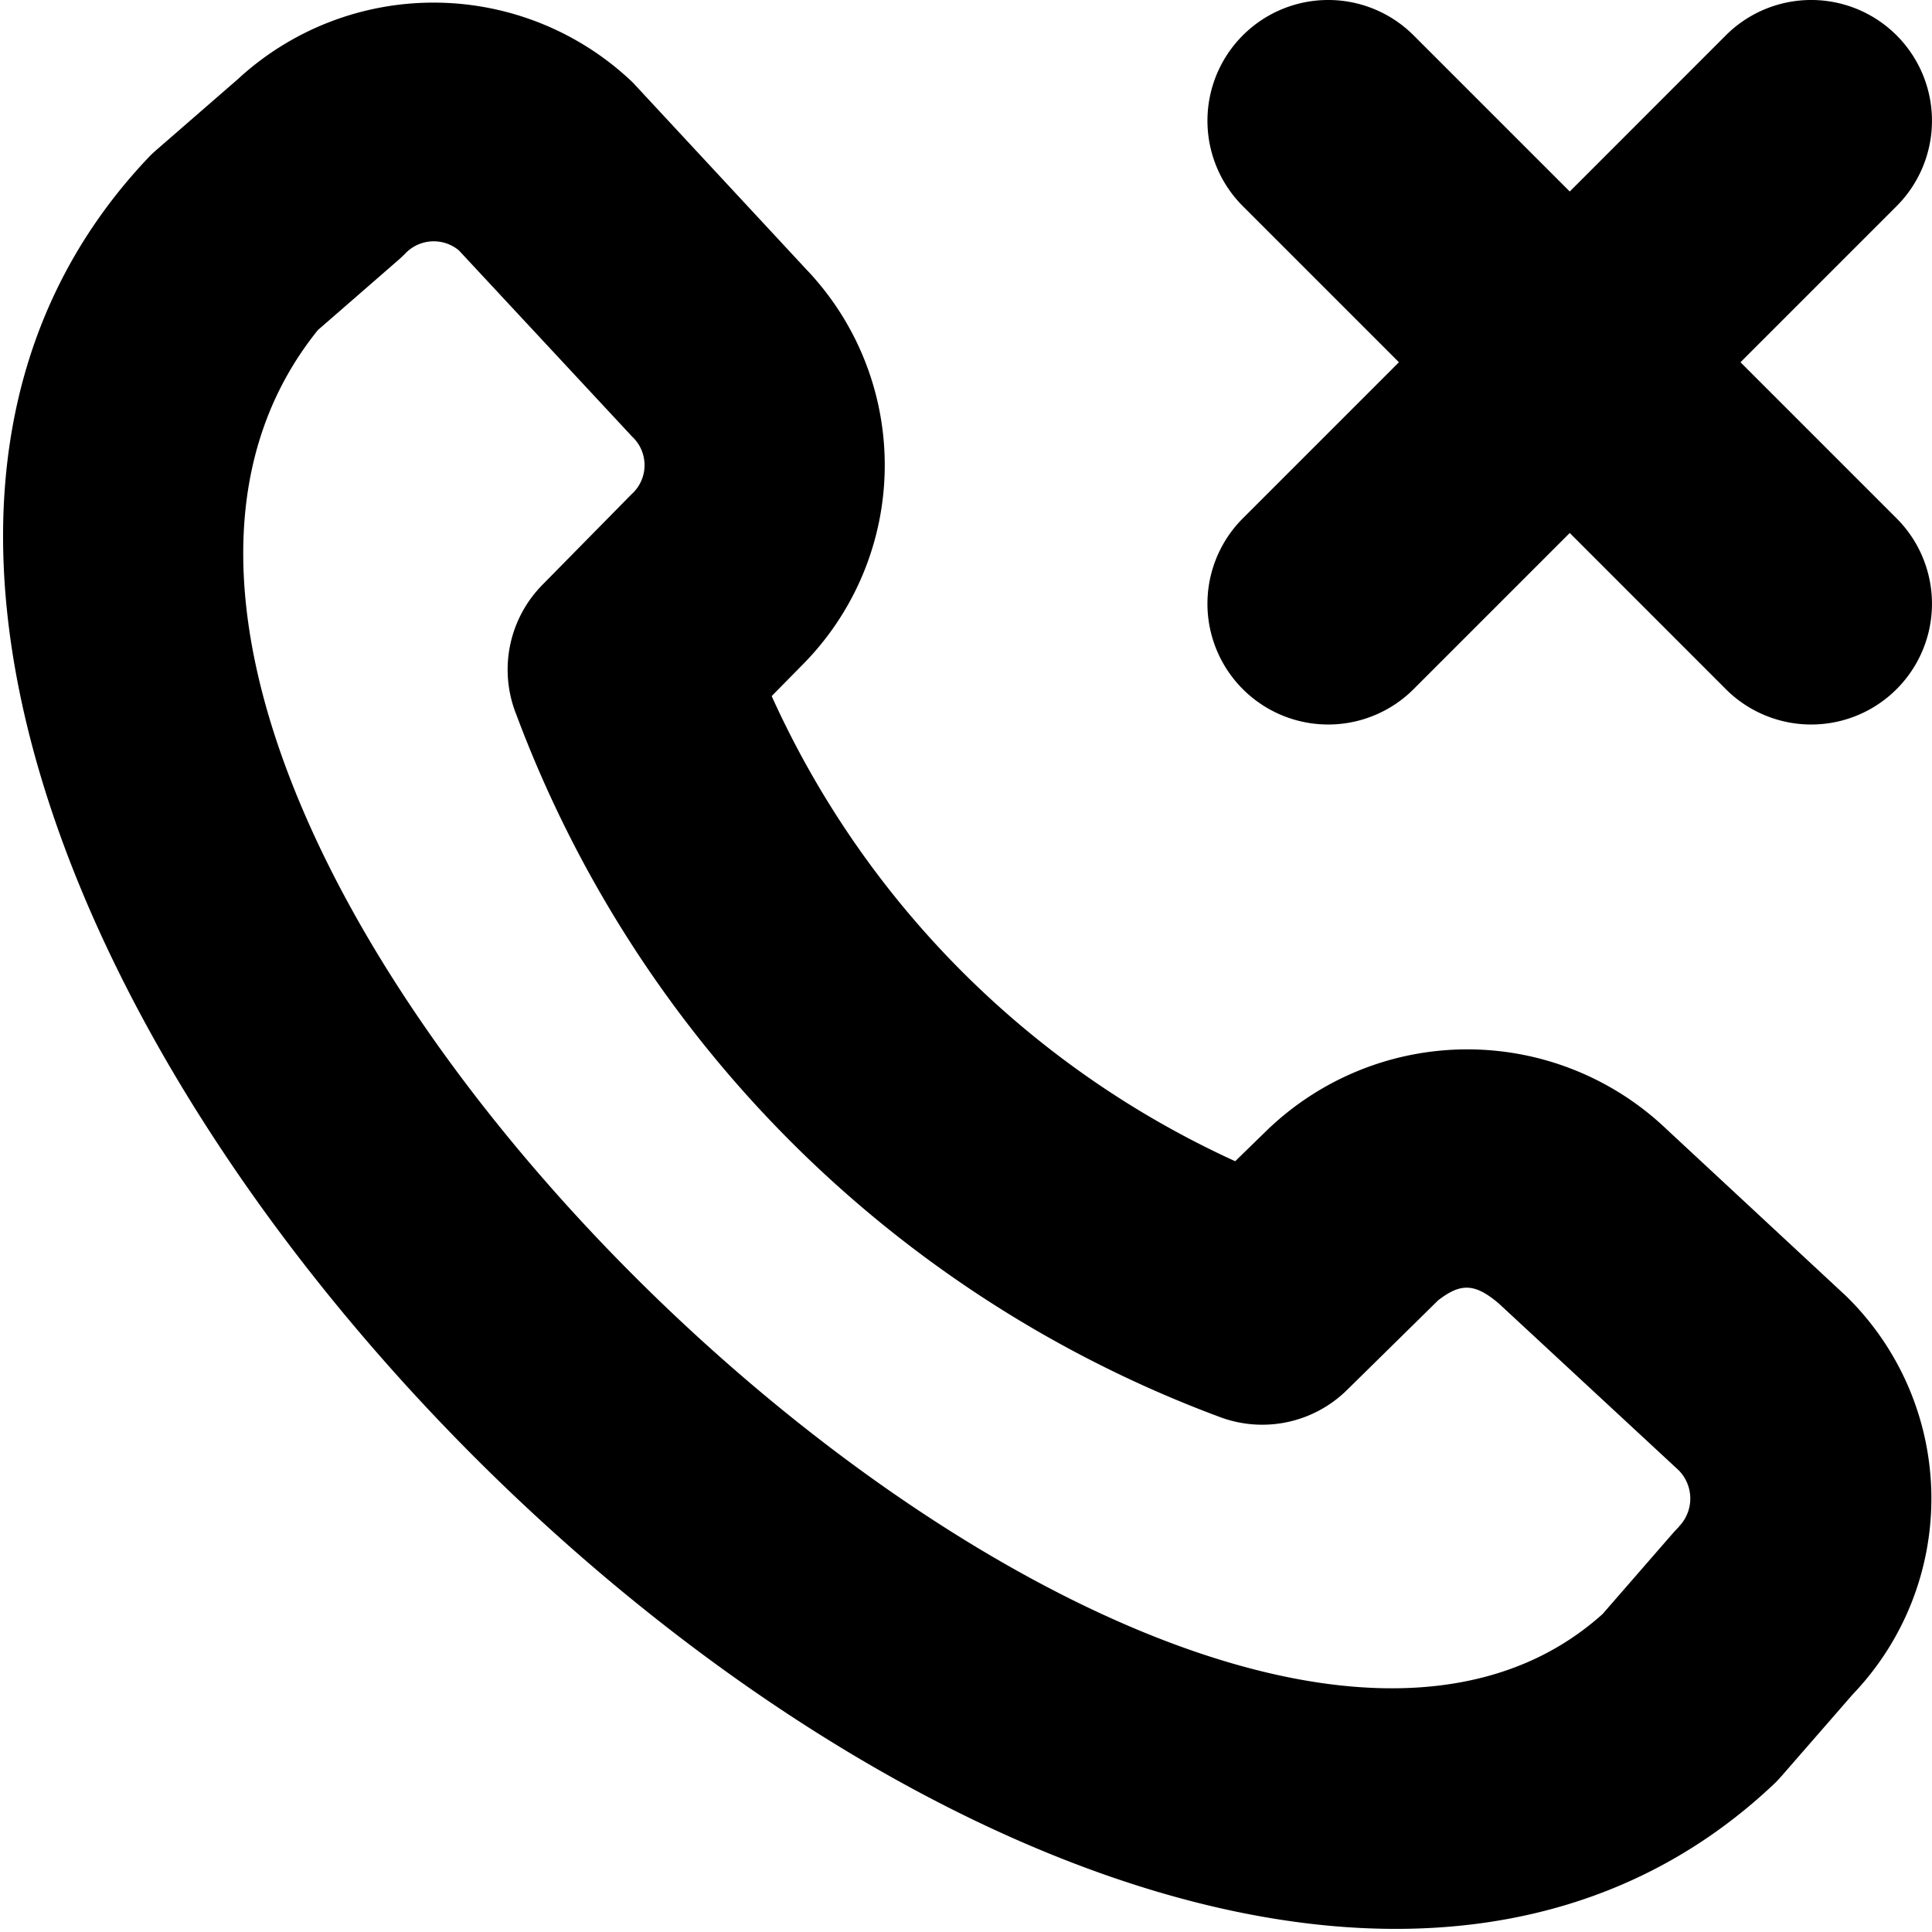 <?xml version="1.0" encoding="UTF-8"?>
<svg xmlns="http://www.w3.org/2000/svg" id="Layer_1" data-name="Layer 1" viewBox="0 0 24 24" width="512" height="512"><path d="M20.7,14.025a3.584,3.584,0,0,0-4.945,0l-.411.4A11.6,11.6,0,0,1,9.586,8.647l.388-.394a3.521,3.521,0,0,0,.039-4.91L7.861,1.025A3.583,3.583,0,0,0,2.954.984l-1.017.884c-.026.023-.051.046-.075.07-7.9,8.27,11.923,28.1,20.2,20.2.023-.025.046-.049.069-.075l.885-1.016a3.516,3.516,0,0,0-.082-4.946Zm.156,4.942c-.024.024-.048.05-.071.075l-.877,1.008C14.654,24.773-.91,10.127,3.949,4.1l1.008-.877c.026-.024.052-.047.076-.072a.488.488,0,0,1,.668-.04L7.853,5.424a.485.485,0,0,1-.009.717L6.736,7.267a1.5,1.5,0,0,0-.322,1.61A14.852,14.852,0,0,0,15.146,17.6a1.5,1.5,0,0,0,1.586-.332l1.127-1.109.01-.009c.278-.213.45-.21.747.04l2.237,2.074A.5.5,0,0,1,20.853,18.967ZM23.56,6.439a1.5,1.5,0,0,1-2.121,2.122L19.5,6.621l-1.94,1.94a1.5,1.5,0,0,1-2.121-2.122L17.378,4.5,15.439,2.561A1.5,1.5,0,0,1,17.56.439l1.94,1.94L21.439.439A1.5,1.5,0,0,1,23.56,2.561L21.621,4.5Z"/></svg>

